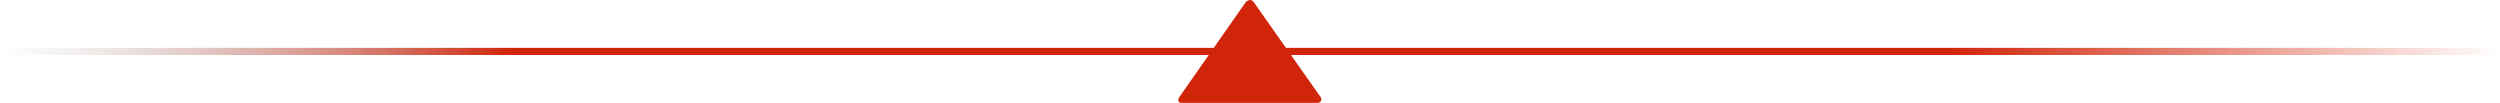 <?xml version="1.0" encoding="utf-8"?>
<!-- Generator: Adobe Illustrator 24.2.0, SVG Export Plug-In . SVG Version: 6.00 Build 0)  -->
<svg version="1.1" id="圖層_1" xmlns="http://www.w3.org/2000/svg" xmlns:xlink="http://www.w3.org/1999/xlink" x="0px" y="0px"
	 viewBox="0 0 350 14.4" width="350" height="14.4" style="enable-background:new 0 0 350 14.4;" xml:space="preserve">
<style type="text/css">
	.st0{fill:none;stroke:url(#SVGID_1_);stroke-miterlimit:10;}
	.st1{fill:#D1250A;}
	.st2{fill:none;stroke:url(#SVGID_2_);stroke-miterlimit:10;}
</style>
<g>
	<linearGradient id="SVGID_1_" gradientUnits="userSpaceOnUse" x1="0" y1="7.212" x2="350" y2="7.212">
		<stop  offset="0" style="stop-color:#A5A5A5;stop-opacity:0"/>
		<stop  offset="0.205" style="stop-color:#D1250A"/>
		<stop  offset="0.416" style="stop-color:#D1250A"/>
		<stop  offset="0.779" style="stop-color:#D1250A"/>
		<stop  offset="1" style="stop-color:#D1250A;stop-opacity:0"/>
	</linearGradient>
	<line class="st0" x1="0" y1="7.2" x2="350" y2="7.2"/>
	<path class="st1" d="M184.9,13.6L182,9.5v0l-6.4-9.1C175.4,0.1,175.2,0,175,0c-0.2,0-0.4,0.1-0.6,0.3l-9.3,13.3
		c-0.1,0.2-0.2,0.4-0.1,0.6c0.1,0.2,0.3,0.2,0.5,0.2h9.5h9.4c0.3,0,0.4-0.1,0.5-0.2C185,14,185,13.8,184.9,13.6z"/>
</g>
</svg>
